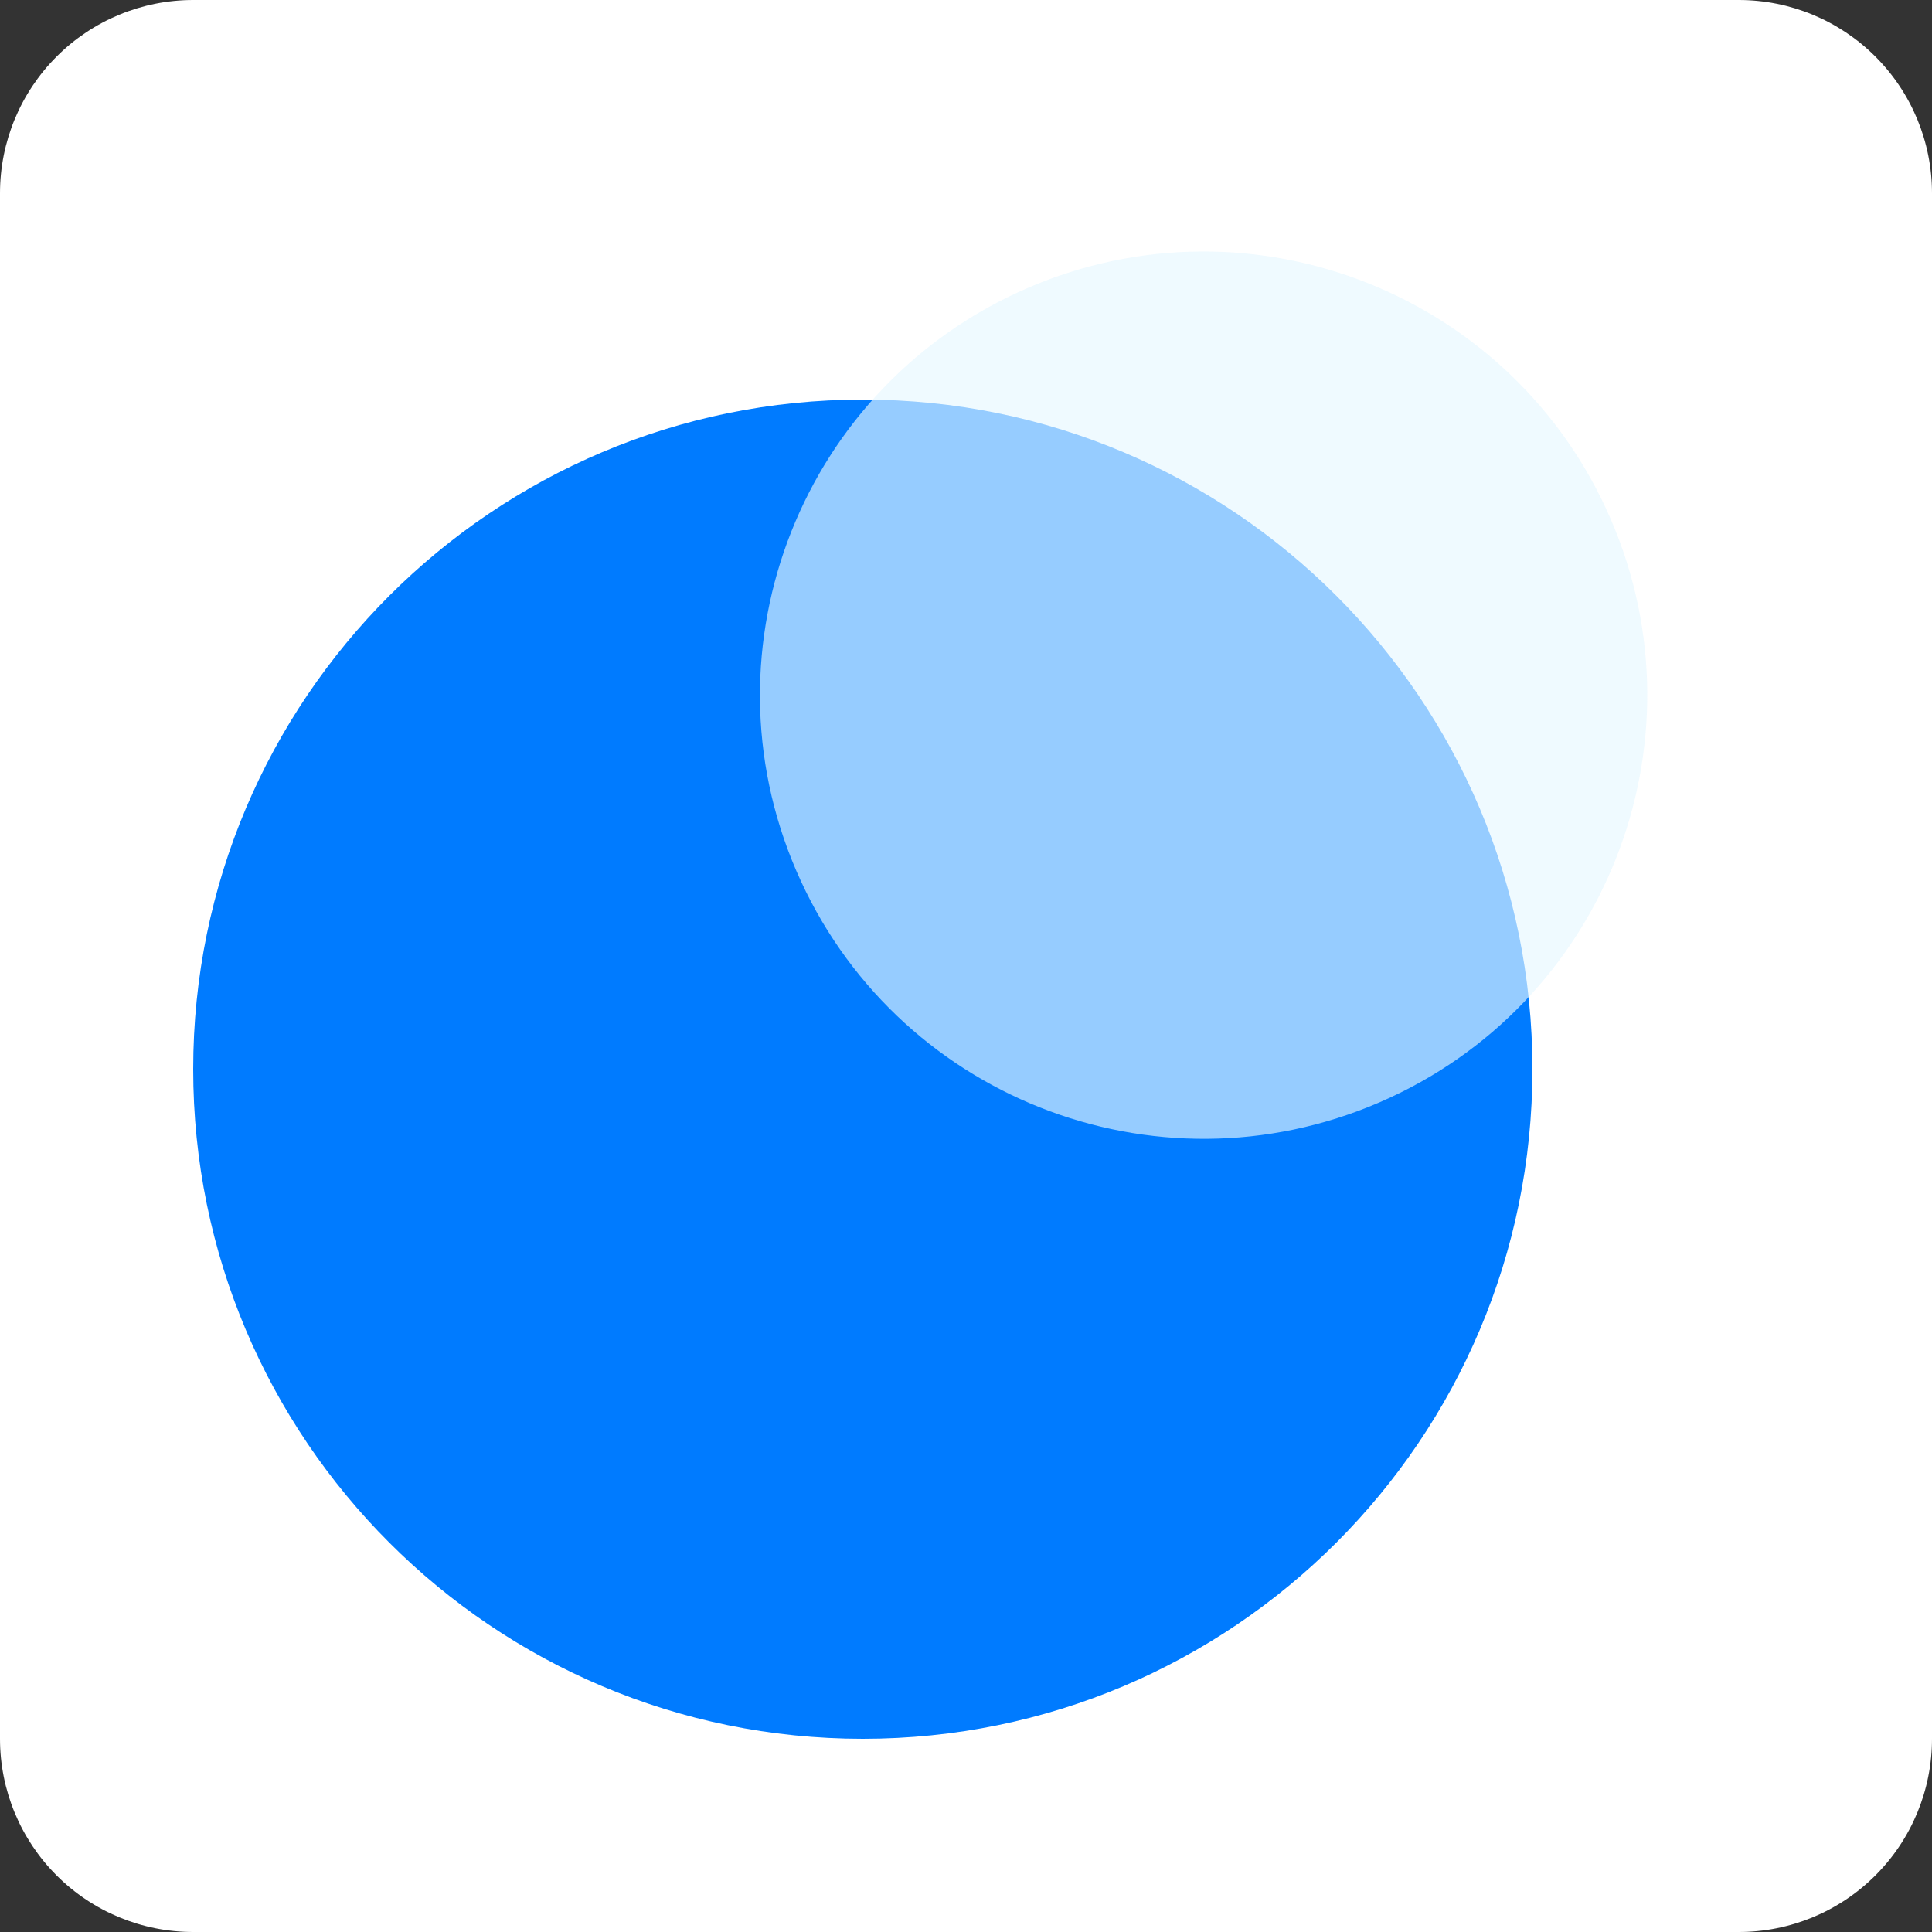 <?xml version="1.0" encoding="UTF-8" standalone="no"?>
<svg xmlns="http://www.w3.org/2000/svg" xmlns:xlink="http://www.w3.org/1999/xlink" width="500" zoomAndPan="magnify" viewBox="0 0 375 375" height="500" preserveAspectRatio="xMidYMid meet" version="1.0"><rect x="0" y="0" width="375" height="375" fill="#333333" stroke="none"/><defs><filter x="0%" y="0%" width="100%" height="100%" id="c665f5a127"><feColorMatrix values="0 0 0 0 1 0 0 0 0 1 0 0 0 0 1 0 0 0 1 0" color-interpolation-filters="sRGB"/></filter><clipPath id="77d43ebb6f"><path d="M 37.5 0 L 337.5 0 C 347.445 0 356.984 3.949 364.016 10.984 C 371.051 18.016 375 27.555 375 37.5 L 375 337.5 C 375 347.445 371.051 356.984 364.016 364.016 C 356.984 371.051 347.445 375 337.5 375 L 37.5 375 C 27.555 375 18.016 371.051 10.984 364.016 C 3.949 356.984 0 347.445 0 337.5 L 0 37.5 C 0 27.555 3.949 18.016 10.984 10.984 C 18.016 3.949 27.555 0 37.5 0 Z M 37.5 0 " clip-rule="nonzero"/></clipPath><clipPath id="9eebaad49c"><path d="M 37.5 77.559 L 297.441 77.559 L 297.441 337.5 L 37.5 337.5 Z M 37.5 77.559 " clip-rule="nonzero"/></clipPath><clipPath id="9972e75ac5"><path d="M 167.473 77.559 C 95.691 77.559 37.5 135.746 37.5 207.527 C 37.5 279.309 95.691 337.5 167.473 337.5 C 239.254 337.5 297.441 279.309 297.441 207.527 C 297.441 135.746 239.254 77.559 167.473 77.559 Z M 167.473 77.559 " clip-rule="nonzero"/></clipPath><mask id="be014fca99"><g filter="url(#c665f5a127)"><rect x="-37.5" width="450" fill="#000000" y="-37.5" height="450" fill-opacity="0.65"/></g></mask><clipPath id="746c9d4ed1"><path d="M 27 27 L 200 27 L 200 201 L 27 201 Z M 27 27 " clip-rule="nonzero"/></clipPath><clipPath id="d83a046add"><path d="M 0.449 69.02 L 158.527 0.762 L 226.785 158.84 L 68.707 227.098 Z M 0.449 69.02 " clip-rule="nonzero"/></clipPath><clipPath id="d7445a4558"><path d="M 79.488 34.891 C 35.836 53.742 15.73 104.406 34.578 148.059 C 53.43 191.711 104.094 211.82 147.746 192.969 C 191.398 174.121 211.504 123.453 192.656 79.801 C 173.809 36.148 123.141 16.043 79.488 34.891 Z M 79.488 34.891 " clip-rule="nonzero"/></clipPath><clipPath id="8e02a3d33c"><rect x="0" width="227" y="0" height="228"/></clipPath></defs><g clip-path="url(#77d43ebb6f)"><rect x="-37.5" width="450" fill="#ffffff" y="-37.5" height="450" fill-opacity="1"/></g><g clip-path="url(#9eebaad49c)"><g clip-path="url(#9972e75ac5)"><path fill="#007bff" d="M 37.5 77.559 L 297.441 77.559 L 297.441 337.5 L 37.5 337.5 Z M 37.5 77.559 " fill-opacity="1" fill-rule="nonzero"/></g></g><g mask="url(#be014fca99)"><g transform="matrix(1, 0, 0, 1, 120, 21)"><g clip-path="url(#8e02a3d33c)"><g clip-path="url(#746c9d4ed1)"><g clip-path="url(#d83a046add)"><g clip-path="url(#d7445a4558)"><path fill="#e6f7ff" d="M 0.449 69.02 L 158.527 0.762 L 226.785 158.84 L 68.707 227.098 Z M 0.449 69.02 " fill-opacity="1" fill-rule="nonzero"/></g></g></g></g></g></g></svg>